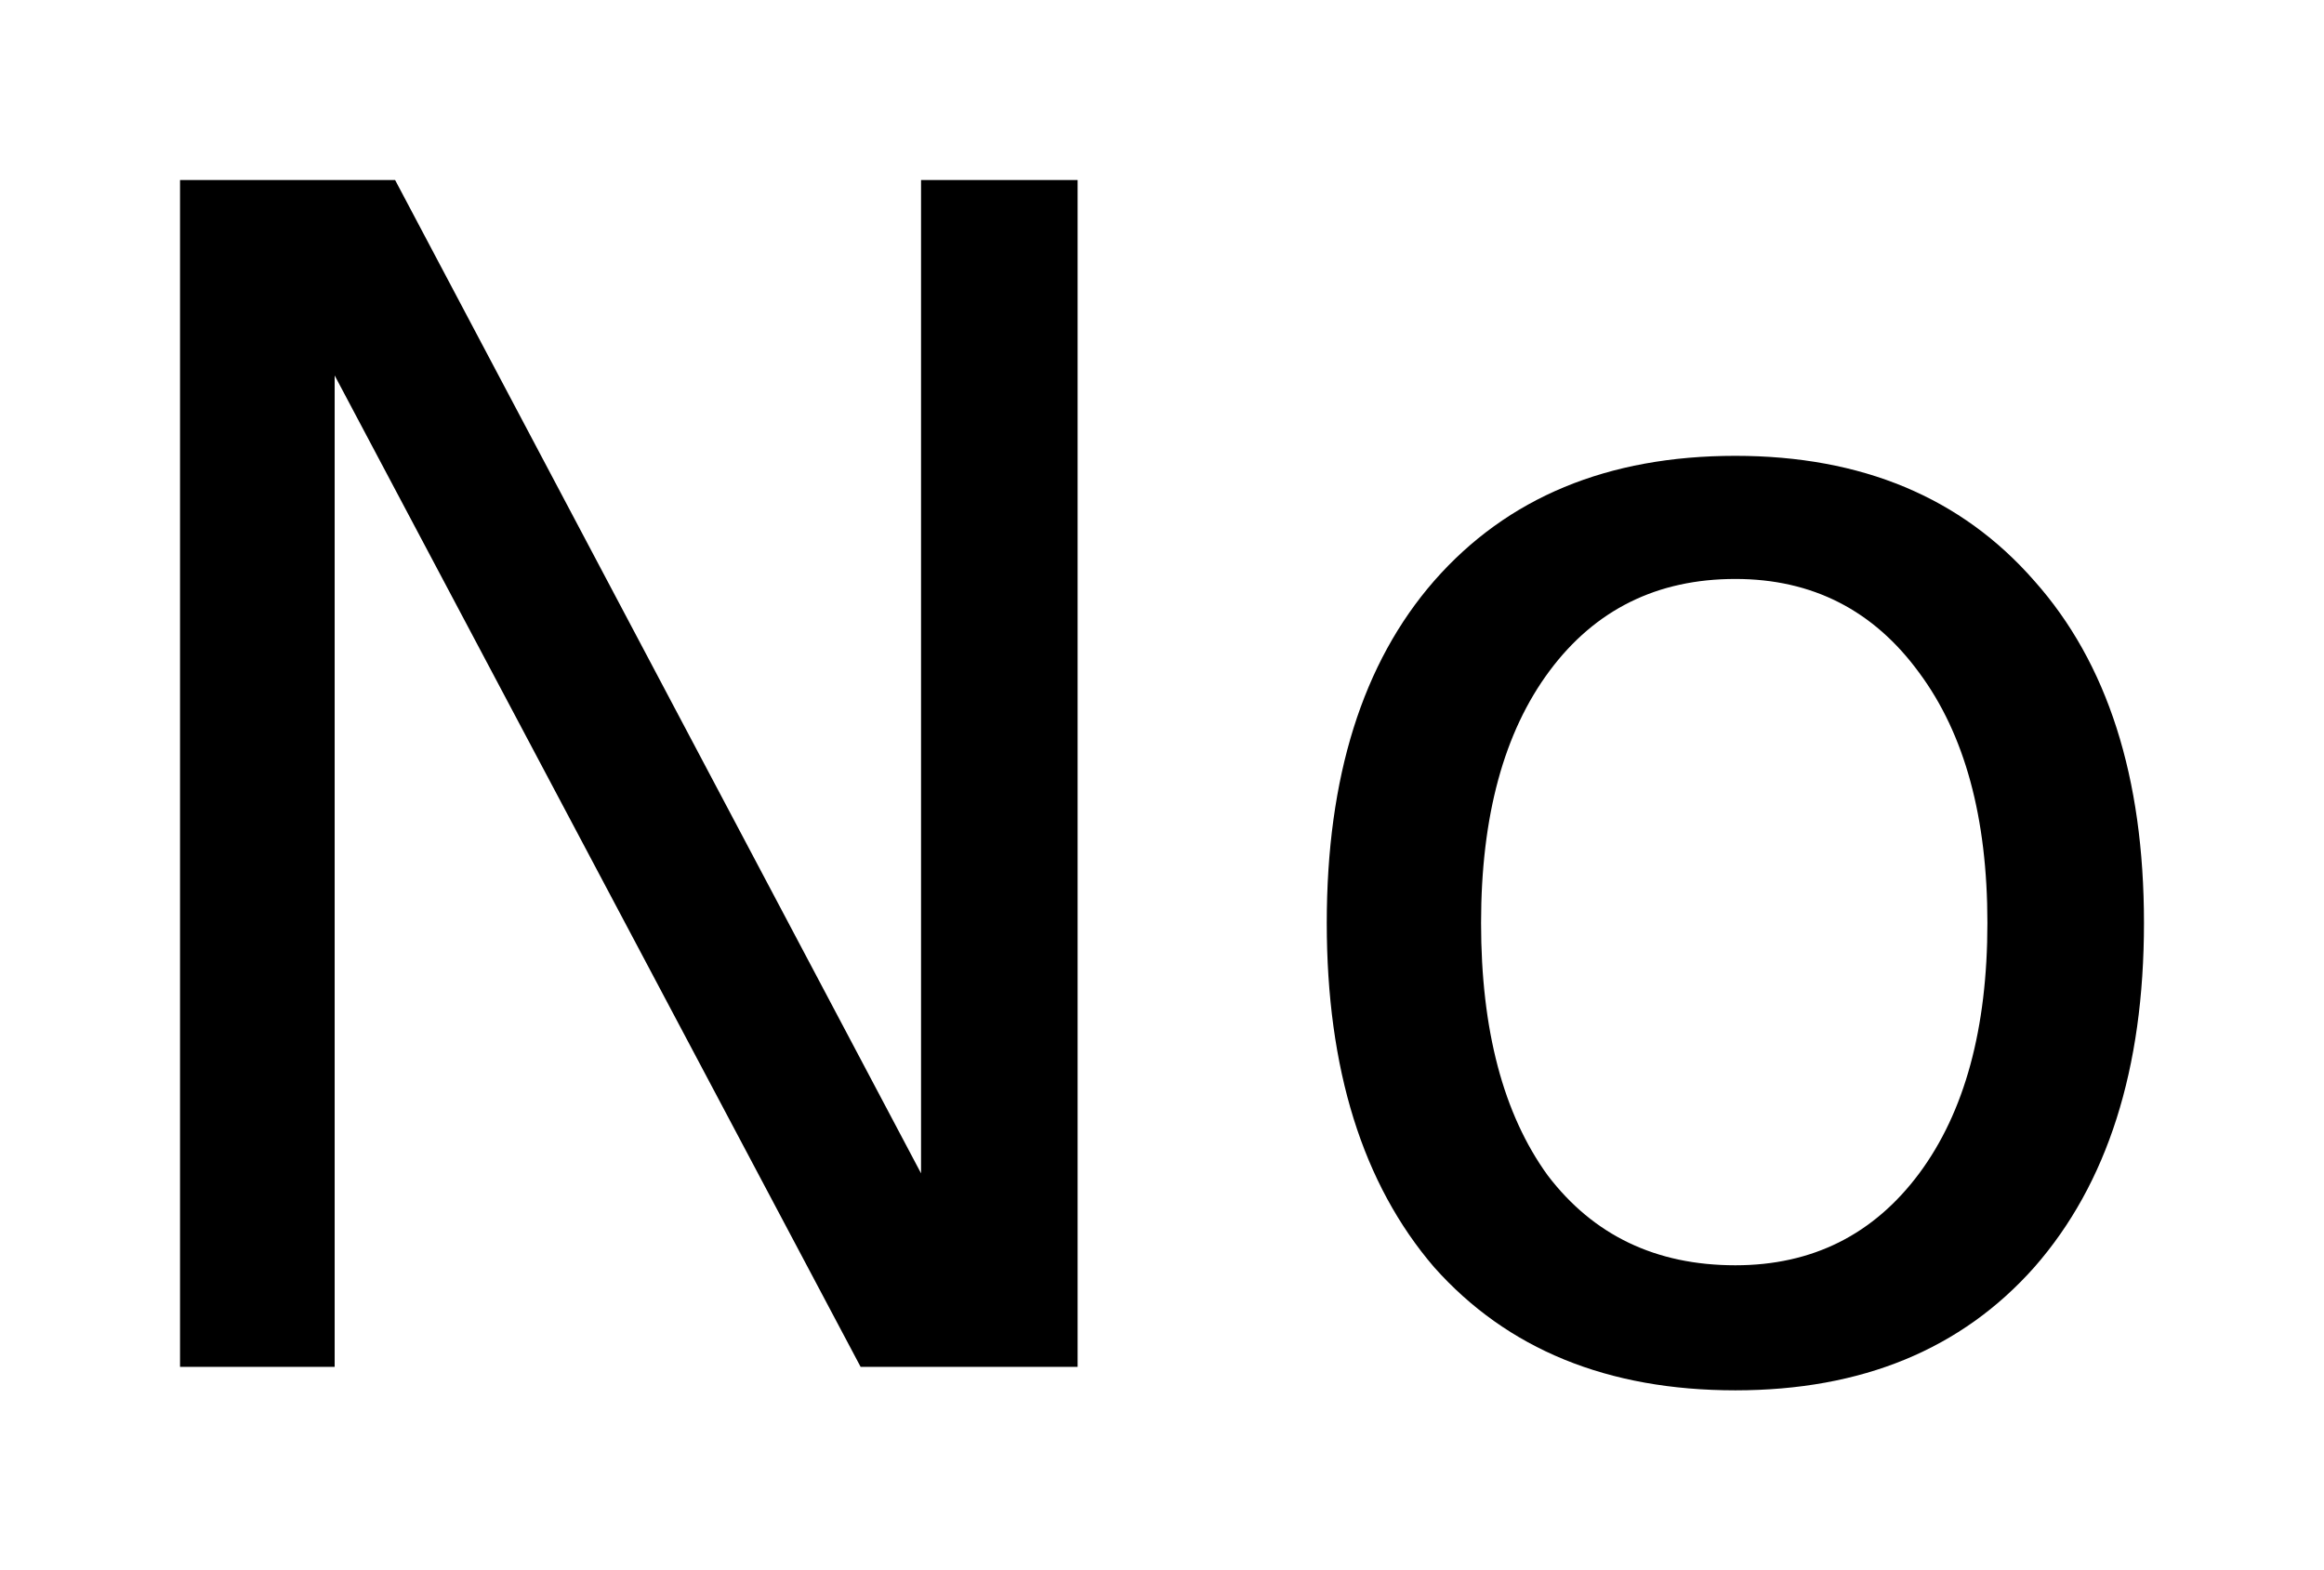 <?xml version='1.0' encoding='UTF-8'?>
<!DOCTYPE svg PUBLIC "-//W3C//DTD SVG 1.1//EN" "http://www.w3.org/Graphics/SVG/1.1/DTD/svg11.dtd">
<svg version='1.2' xmlns='http://www.w3.org/2000/svg' xmlns:xlink='http://www.w3.org/1999/xlink' width='7.229mm' height='4.885mm' viewBox='0 0 7.229 4.885'>
  <desc>Generated by the Chemistry Development Kit (http://github.com/cdk)</desc>
  <g stroke-linecap='round' stroke-linejoin='round' fill='#000000'>
    <rect x='.0' y='.0' width='8.0' height='5.0' fill='#FFFFFF' stroke='none'/>
    <g id='mol1' class='mol'>
      <path id='mol1atm1' class='atom' d='M.56 .56h.669l1.636 3.09v-3.09h.487v3.692h-.675l-1.636 -3.084v3.084h-.481v-3.692zM5.398 1.801q-.365 -.0 -.578 .286q-.213 .286 -.213 .784q.0 .499 .207 .785q.213 .28 .584 .28q.359 -.0 .572 -.286q.212 -.286 .212 -.779q.0 -.492 -.212 -.778q-.213 -.292 -.572 -.292zM5.398 1.418q.59 -.0 .93 .389q.341 .383 .341 1.064q-.0 .682 -.341 1.071q-.34 .383 -.93 .383q-.596 -.0 -.937 -.383q-.334 -.389 -.334 -1.071q-.0 -.681 .334 -1.064q.341 -.389 .937 -.389z' stroke='none'/>
    </g>
  </g>
</svg>

